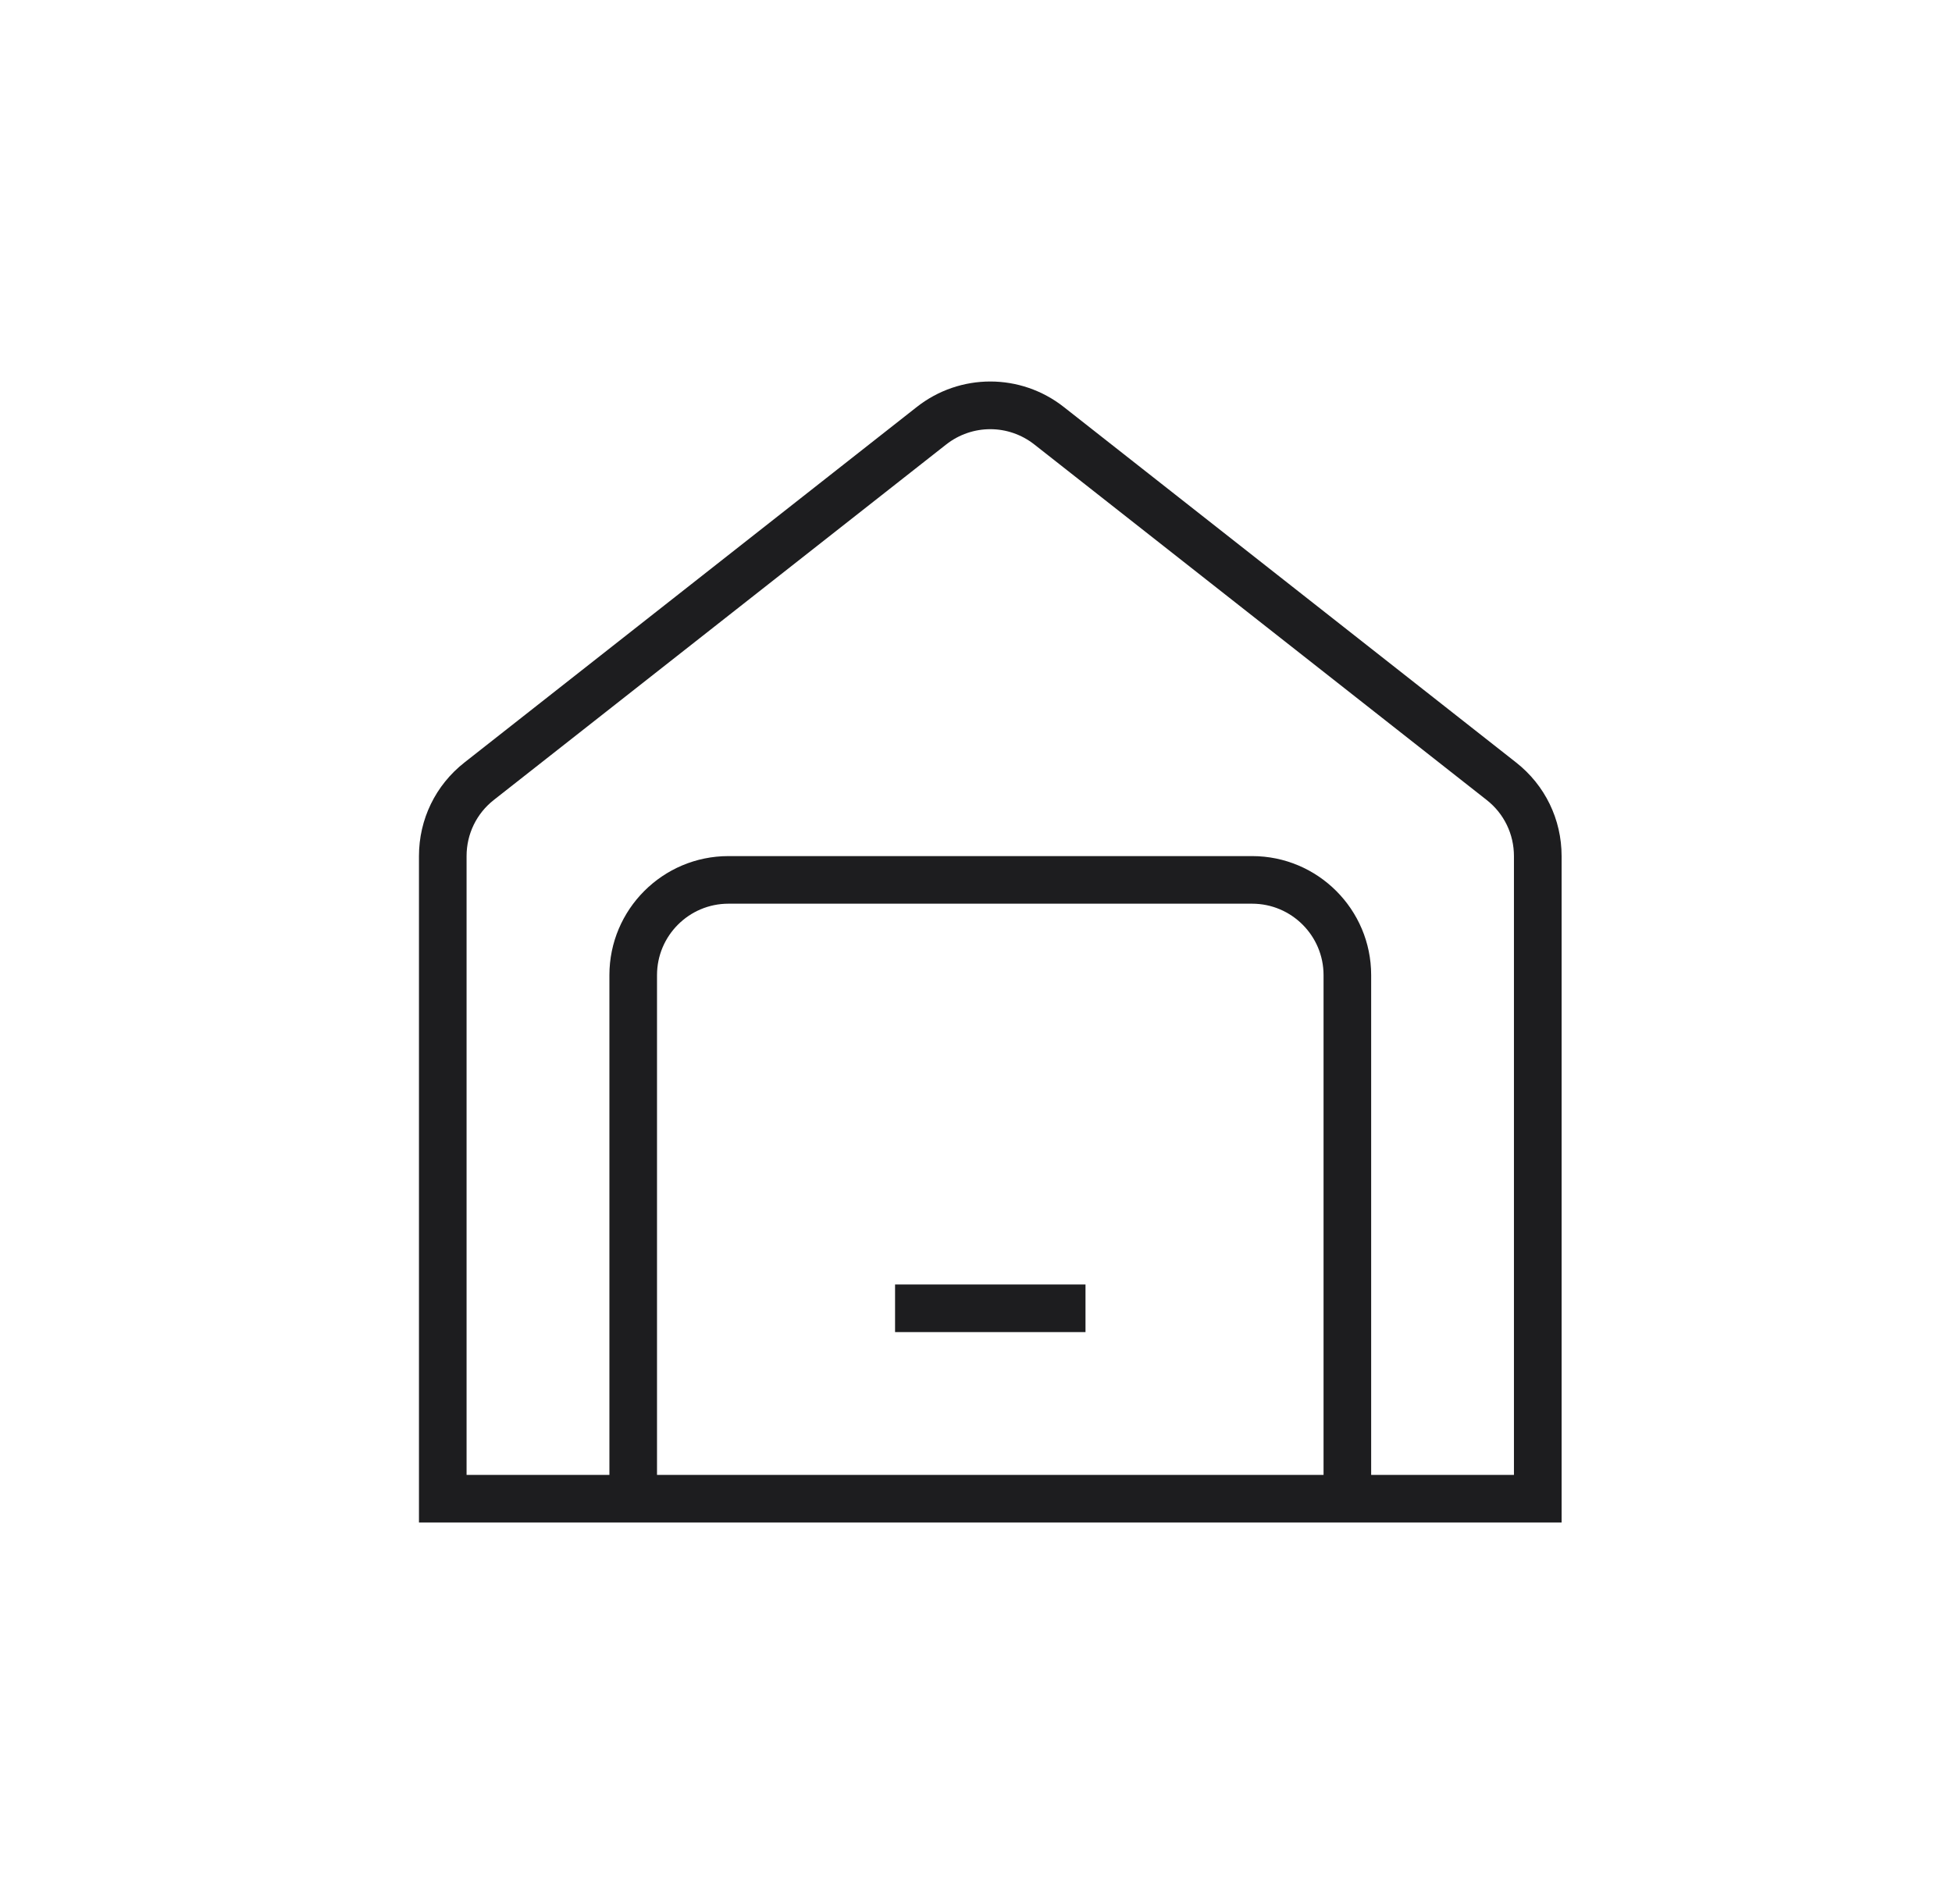 <svg width="41" height="40" viewBox="0 0 41 40" fill="none" xmlns="http://www.w3.org/2000/svg">
<path d="M31.845 16.019L22.345 8.551C21.437 7.836 20.163 7.836 19.255 8.551L9.755 16.019C9.148 16.496 8.8 17.212 8.8 17.985V31.985H32.8V17.985C32.8 17.213 32.452 16.496 31.845 16.019ZM27.8 30.985H13.8V20.485C13.8 19.658 14.473 18.985 15.3 18.985H26.3C27.127 18.985 27.8 19.658 27.8 20.485V30.985ZM31.8 30.985H28.8V20.485C28.8 19.106 27.679 17.985 26.3 17.985H15.3C13.921 17.985 12.8 19.106 12.8 20.485V30.985H9.8V17.985C9.8 17.521 10.009 17.091 10.372 16.806L19.872 9.339C20.419 8.909 21.181 8.909 21.727 9.339L31.227 16.807C31.59 17.092 31.799 17.522 31.799 17.986V30.986L31.8 30.985ZM18.8 26.985H22.8V27.985H18.8V26.985Z" fill="#1D1D1F"/>
</svg>
